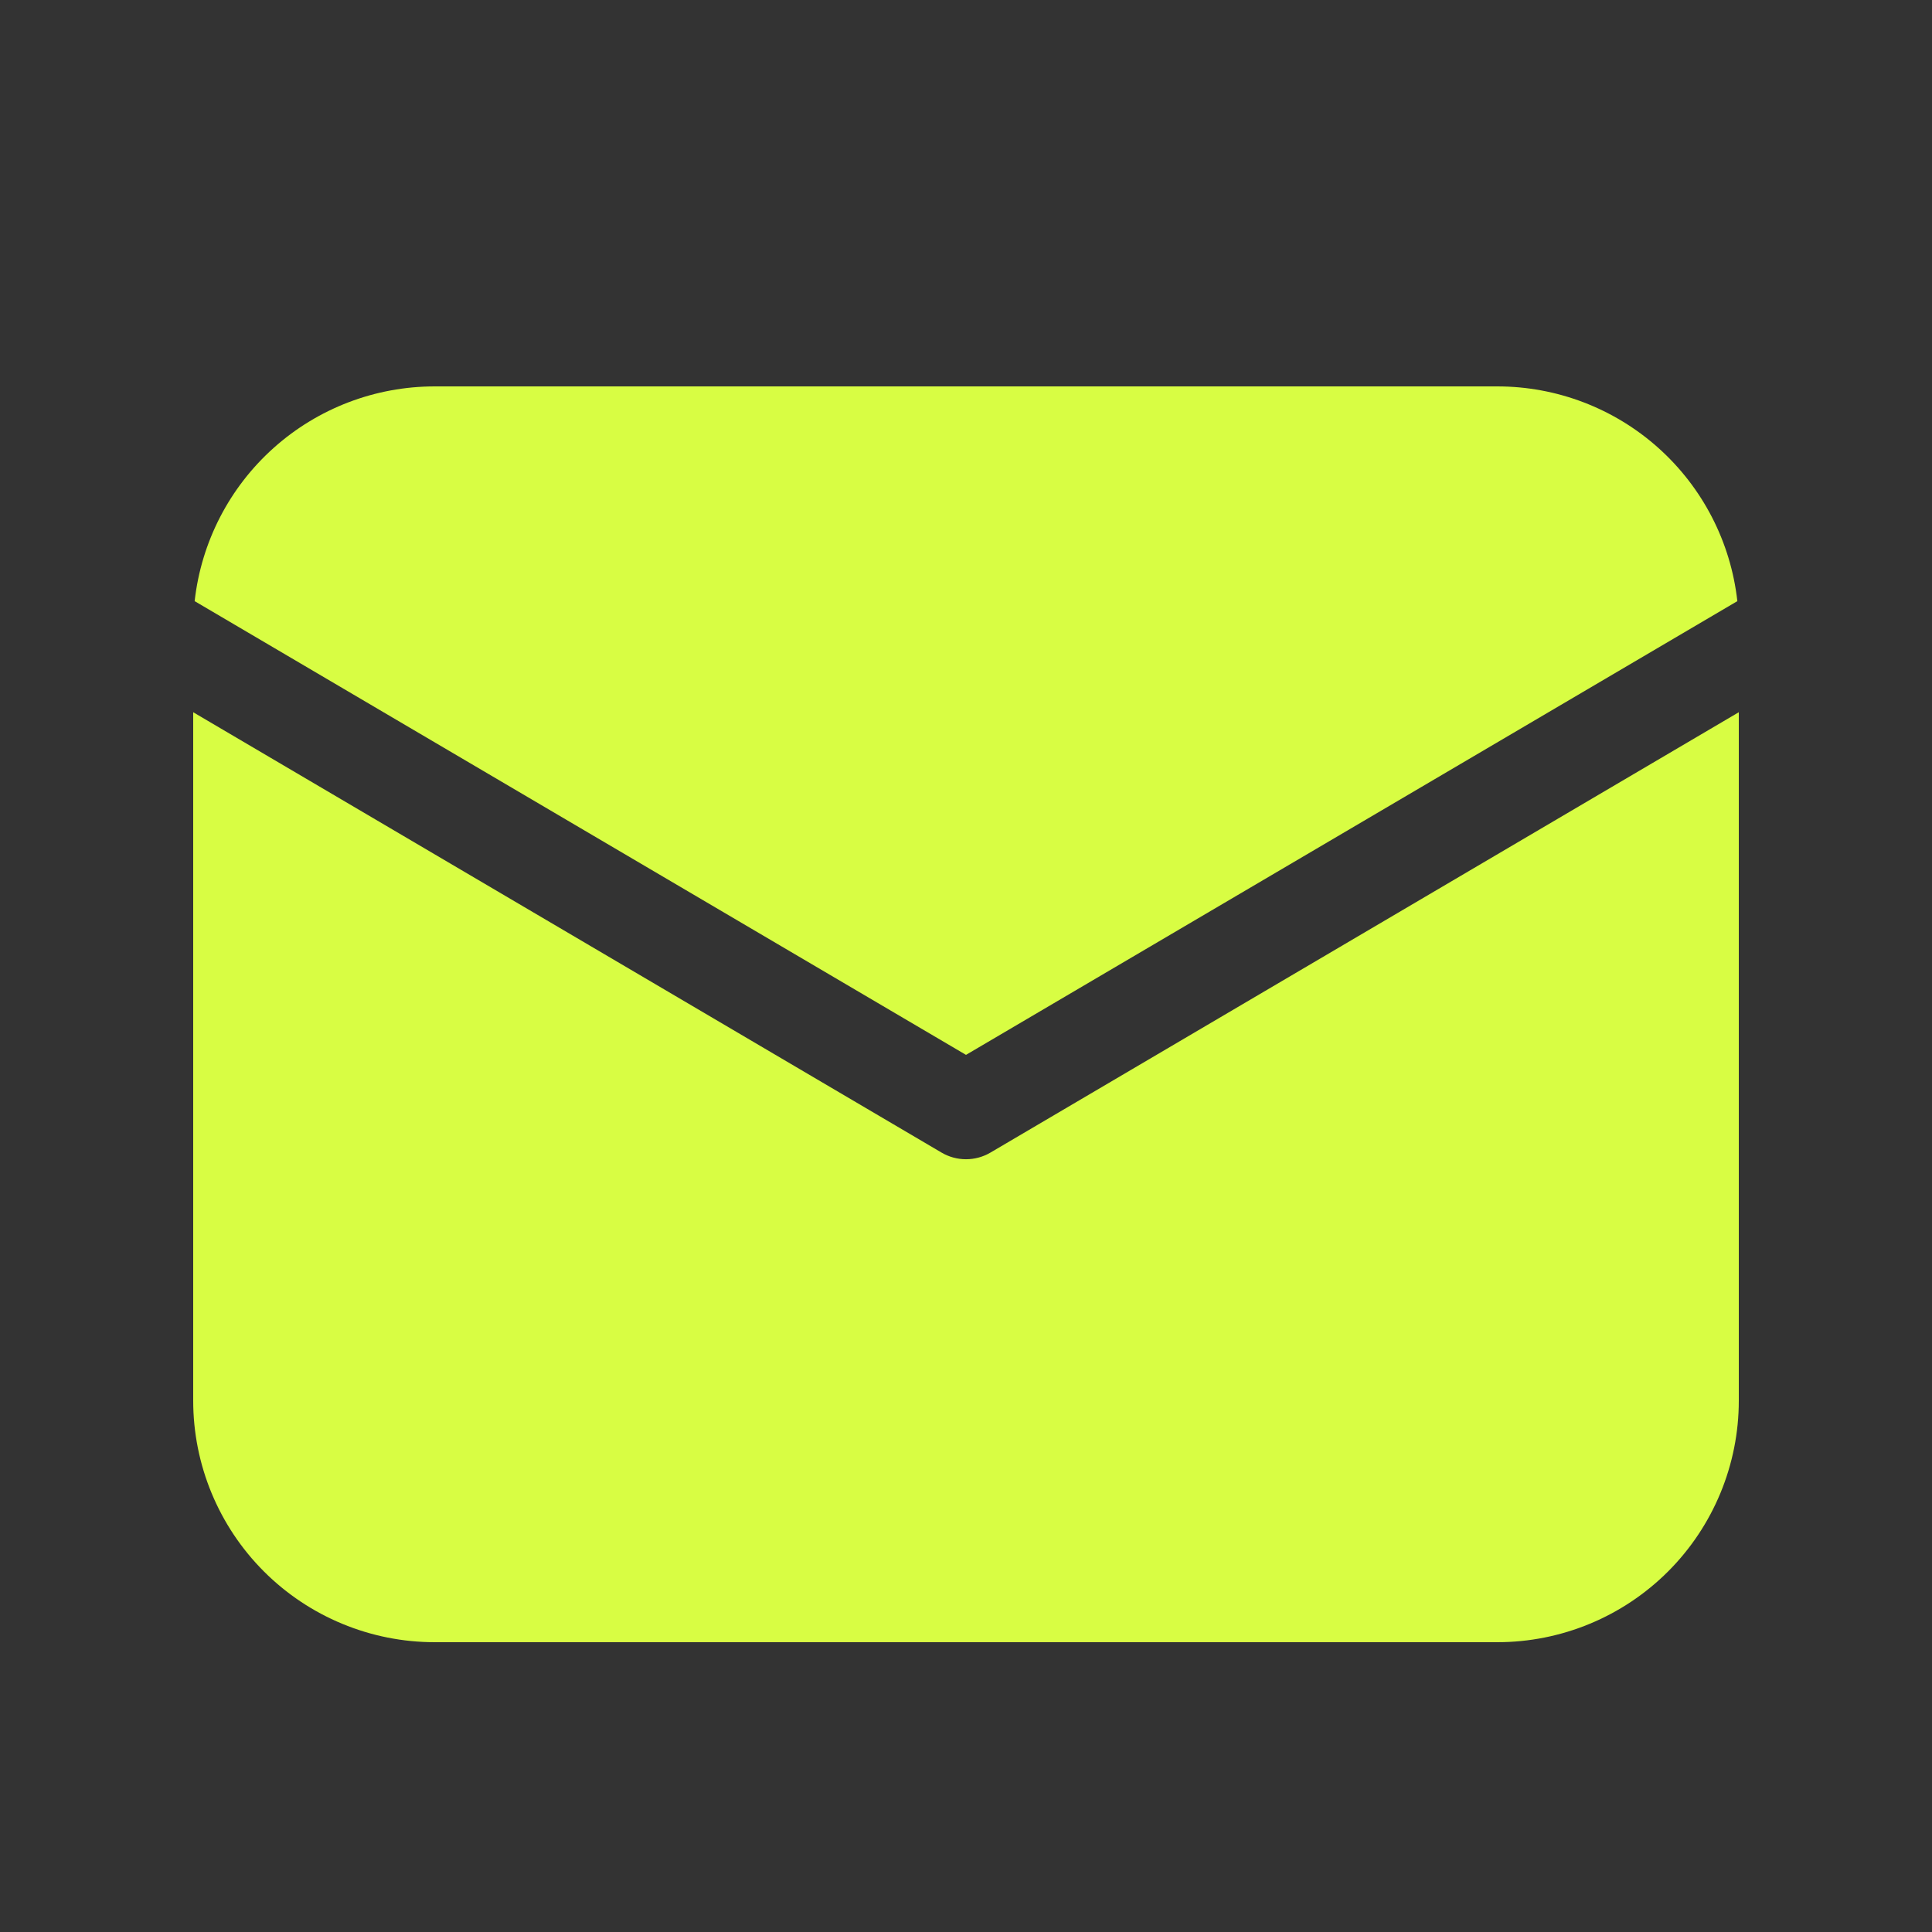 <?xml version="1.0" encoding="UTF-8"?> <svg xmlns="http://www.w3.org/2000/svg" width="100" height="100" viewBox="0 0 100 100" fill="none"><rect x="0" y="0" width="100" height="100" fill="#333333" stroke="none"/> <path d="M90 36.865V72.5C90 75.815 88.683 78.995 86.339 81.339C83.995 83.683 80.815 85 77.5 85H22.5C19.185 85 16.005 83.683 13.661 81.339C11.317 78.995 10 75.815 10 72.5V36.865L48.73 59.655C49.115 59.882 49.553 60.002 50 60.002C50.447 60.002 50.885 59.882 51.27 59.655L90 36.865ZM77.5 20C80.576 20 83.544 21.133 85.836 23.184C88.128 25.234 89.584 28.058 89.925 31.115L50 54.6L10.075 31.115C10.416 28.058 11.872 25.234 14.164 23.184C16.456 21.133 19.424 20 22.5 20H77.5Z" fill="#D8FD43"></path> </svg> 